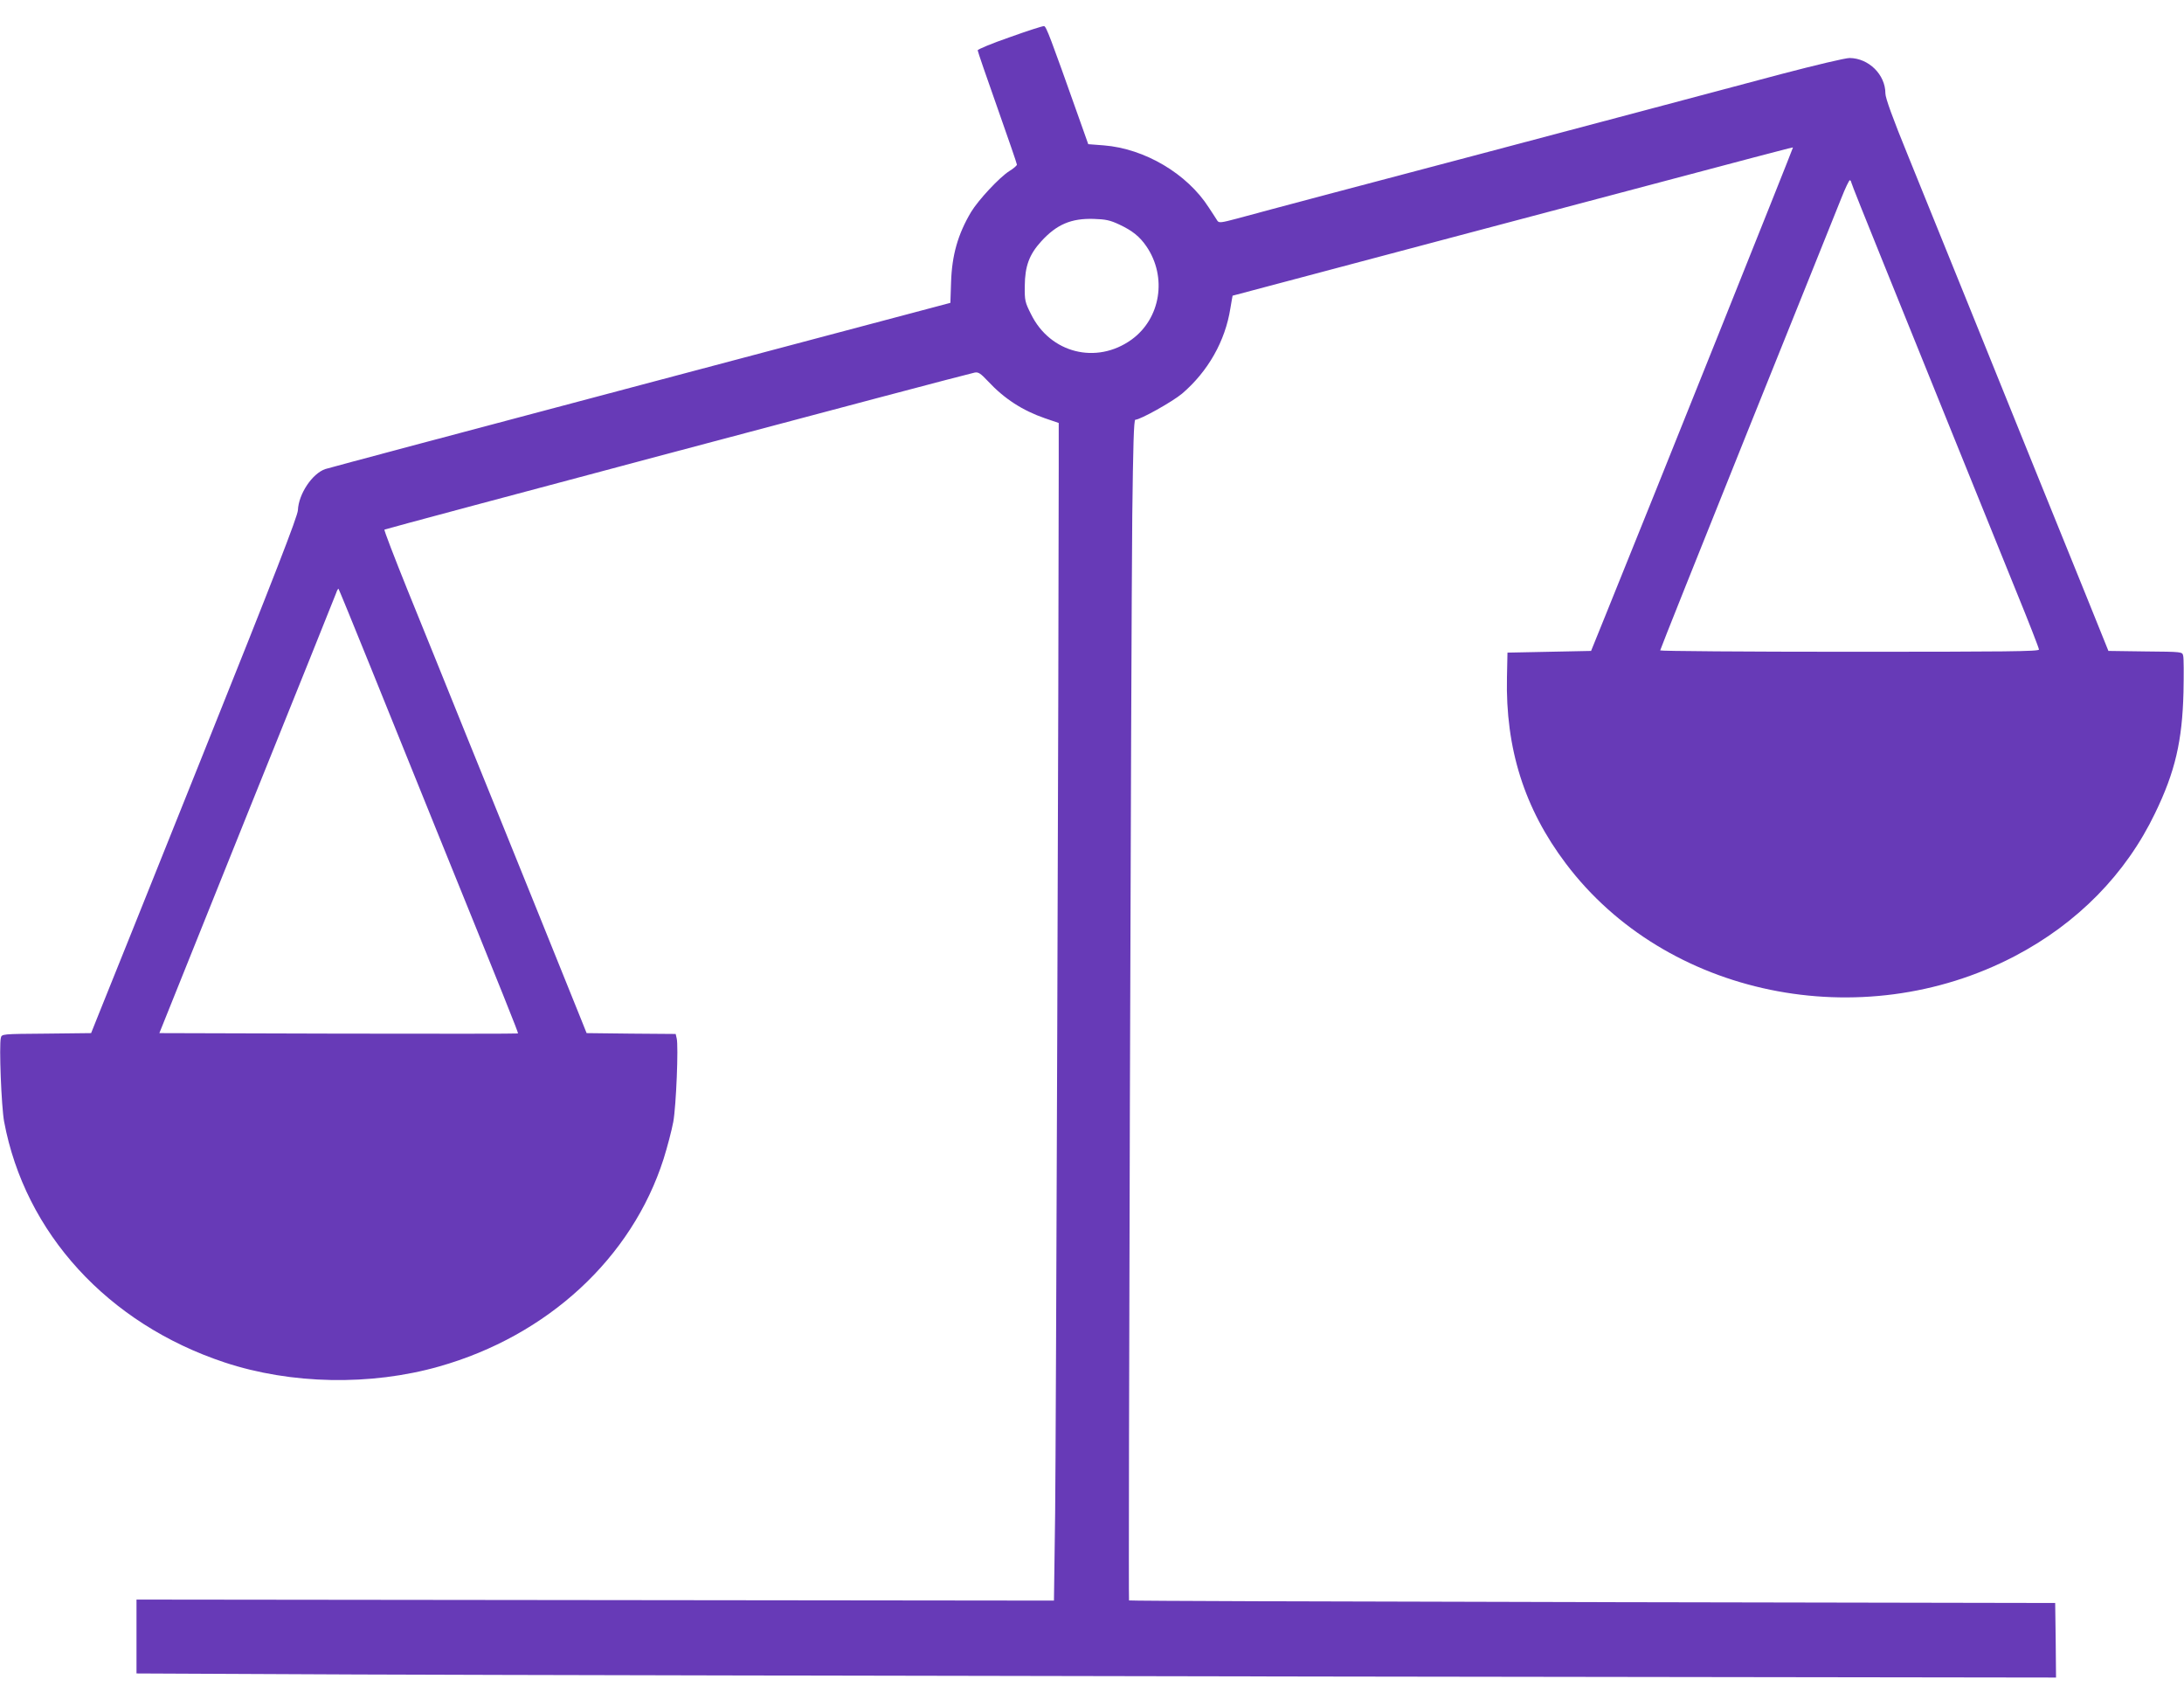<?xml version="1.0" standalone="no"?>
<!DOCTYPE svg PUBLIC "-//W3C//DTD SVG 20010904//EN"
 "http://www.w3.org/TR/2001/REC-SVG-20010904/DTD/svg10.dtd">
<svg version="1.0" xmlns="http://www.w3.org/2000/svg"
 width="1280pt" height="992pt" viewBox="0 0 1280 992"
 preserveAspectRatio="xMidYMid meet">
<g transform="translate(0,992) scale(0.1,-0.1)"
fill="#673ab7" stroke="none">
<path d="M5918 9702 c-104 -36 -188 -71 -188 -77 0 -6 52 -157 115 -335 63
-179 115 -329 115 -335 0 -5 -20 -23 -45 -38 -58 -37 -181 -169 -224 -240 -77
-130 -112 -252 -117 -412 l-4 -120 -1813 -481 c-996 -264 -1829 -486 -1850
-493 -77 -26 -157 -146 -161 -241 -1 -34 -136 -383 -558 -1435 -306 -764 -579
-1444 -606 -1510 l-48 -120 -262 -3 c-261 -2 -262 -2 -267 -25 -11 -44 3 -402
19 -490 122 -654 608 -1185 1292 -1412 389 -129 856 -138 1257 -24 636 180
1130 635 1316 1216 22 70 48 169 57 218 17 94 31 445 20 489 l-6 26 -261 2
-261 3 -30 75 c-16 41 -128 318 -248 615 -120 297 -311 770 -425 1050 -113
281 -269 666 -347 858 -77 191 -138 350 -135 353 5 5 3392 907 3458 920 22 5
35 -3 80 -51 95 -102 202 -171 332 -216 l82 -28 0 -253 c0 -1039 -16 -5725
-21 -6136 l-7 -513 -2688 3 -2689 3 0 -216 0 -217 1293 -6 c710 -3 3242 -8
5625 -12 l4332 -6 -2 219 -3 218 -2712 5 c-1491 3 -2713 7 -2716 10 -5 7 12
5632 19 6358 5 408 9 562 18 562 29 0 218 106 274 153 152 130 253 308 283
500 7 39 12 73 13 74 1 0 624 166 1386 368 1913 507 1895 503 1898 500 2 -2
-811 -2032 -1100 -2745 l-83 -205 -245 -5 -245 -5 -3 -145 c-9 -417 102 -769
345 -1091 586 -778 1731 -1014 2631 -543 367 192 651 481 822 837 118 243 160
424 167 711 2 105 2 200 -2 213 -5 23 -5 23 -222 25 l-216 3 -129 320 c-71
176 -210 518 -308 760 -98 242 -273 676 -390 965 -117 289 -273 673 -346 854
-92 225 -134 342 -134 368 0 111 -98 207 -210 208 -25 0 -198 -41 -400 -94
-195 -52 -578 -154 -850 -226 -272 -72 -679 -180 -905 -240 -225 -60 -617
-163 -870 -230 -253 -67 -507 -135 -565 -151 -93 -25 -106 -26 -115 -13 -5 9
-28 43 -50 77 -127 199 -376 346 -616 365 l-91 7 -55 155 c-168 474 -191 535
-204 537 -8 1 -98 -28 -201 -65z m4932 -851 c0 -5 83 -213 184 -462 101 -250
288 -713 416 -1029 128 -316 293 -723 366 -904 74 -181 134 -335 134 -343 0
-11 -190 -13 -1110 -13 -610 0 -1110 4 -1110 8 0 5 229 578 508 1273 280 695
528 1314 553 1376 24 61 47 109 51 107 5 -3 8 -9 8 -13z m-4290 -247 c77 -36
120 -71 159 -128 123 -180 83 -424 -88 -547 -205 -147 -476 -79 -588 149 -36
71 -38 81 -37 166 1 116 26 184 96 261 91 100 176 136 308 132 70 -2 97 -8
150 -33z m-4392 -2584 c99 -245 275 -681 392 -970 395 -974 479 -1184 476
-1187 -1 -2 -475 -2 -1053 -1 l-1049 3 512 1275 c283 701 518 1288 524 1304 5
16 12 27 14 25 2 -2 85 -204 184 -449z"/>
</g>
</svg>
